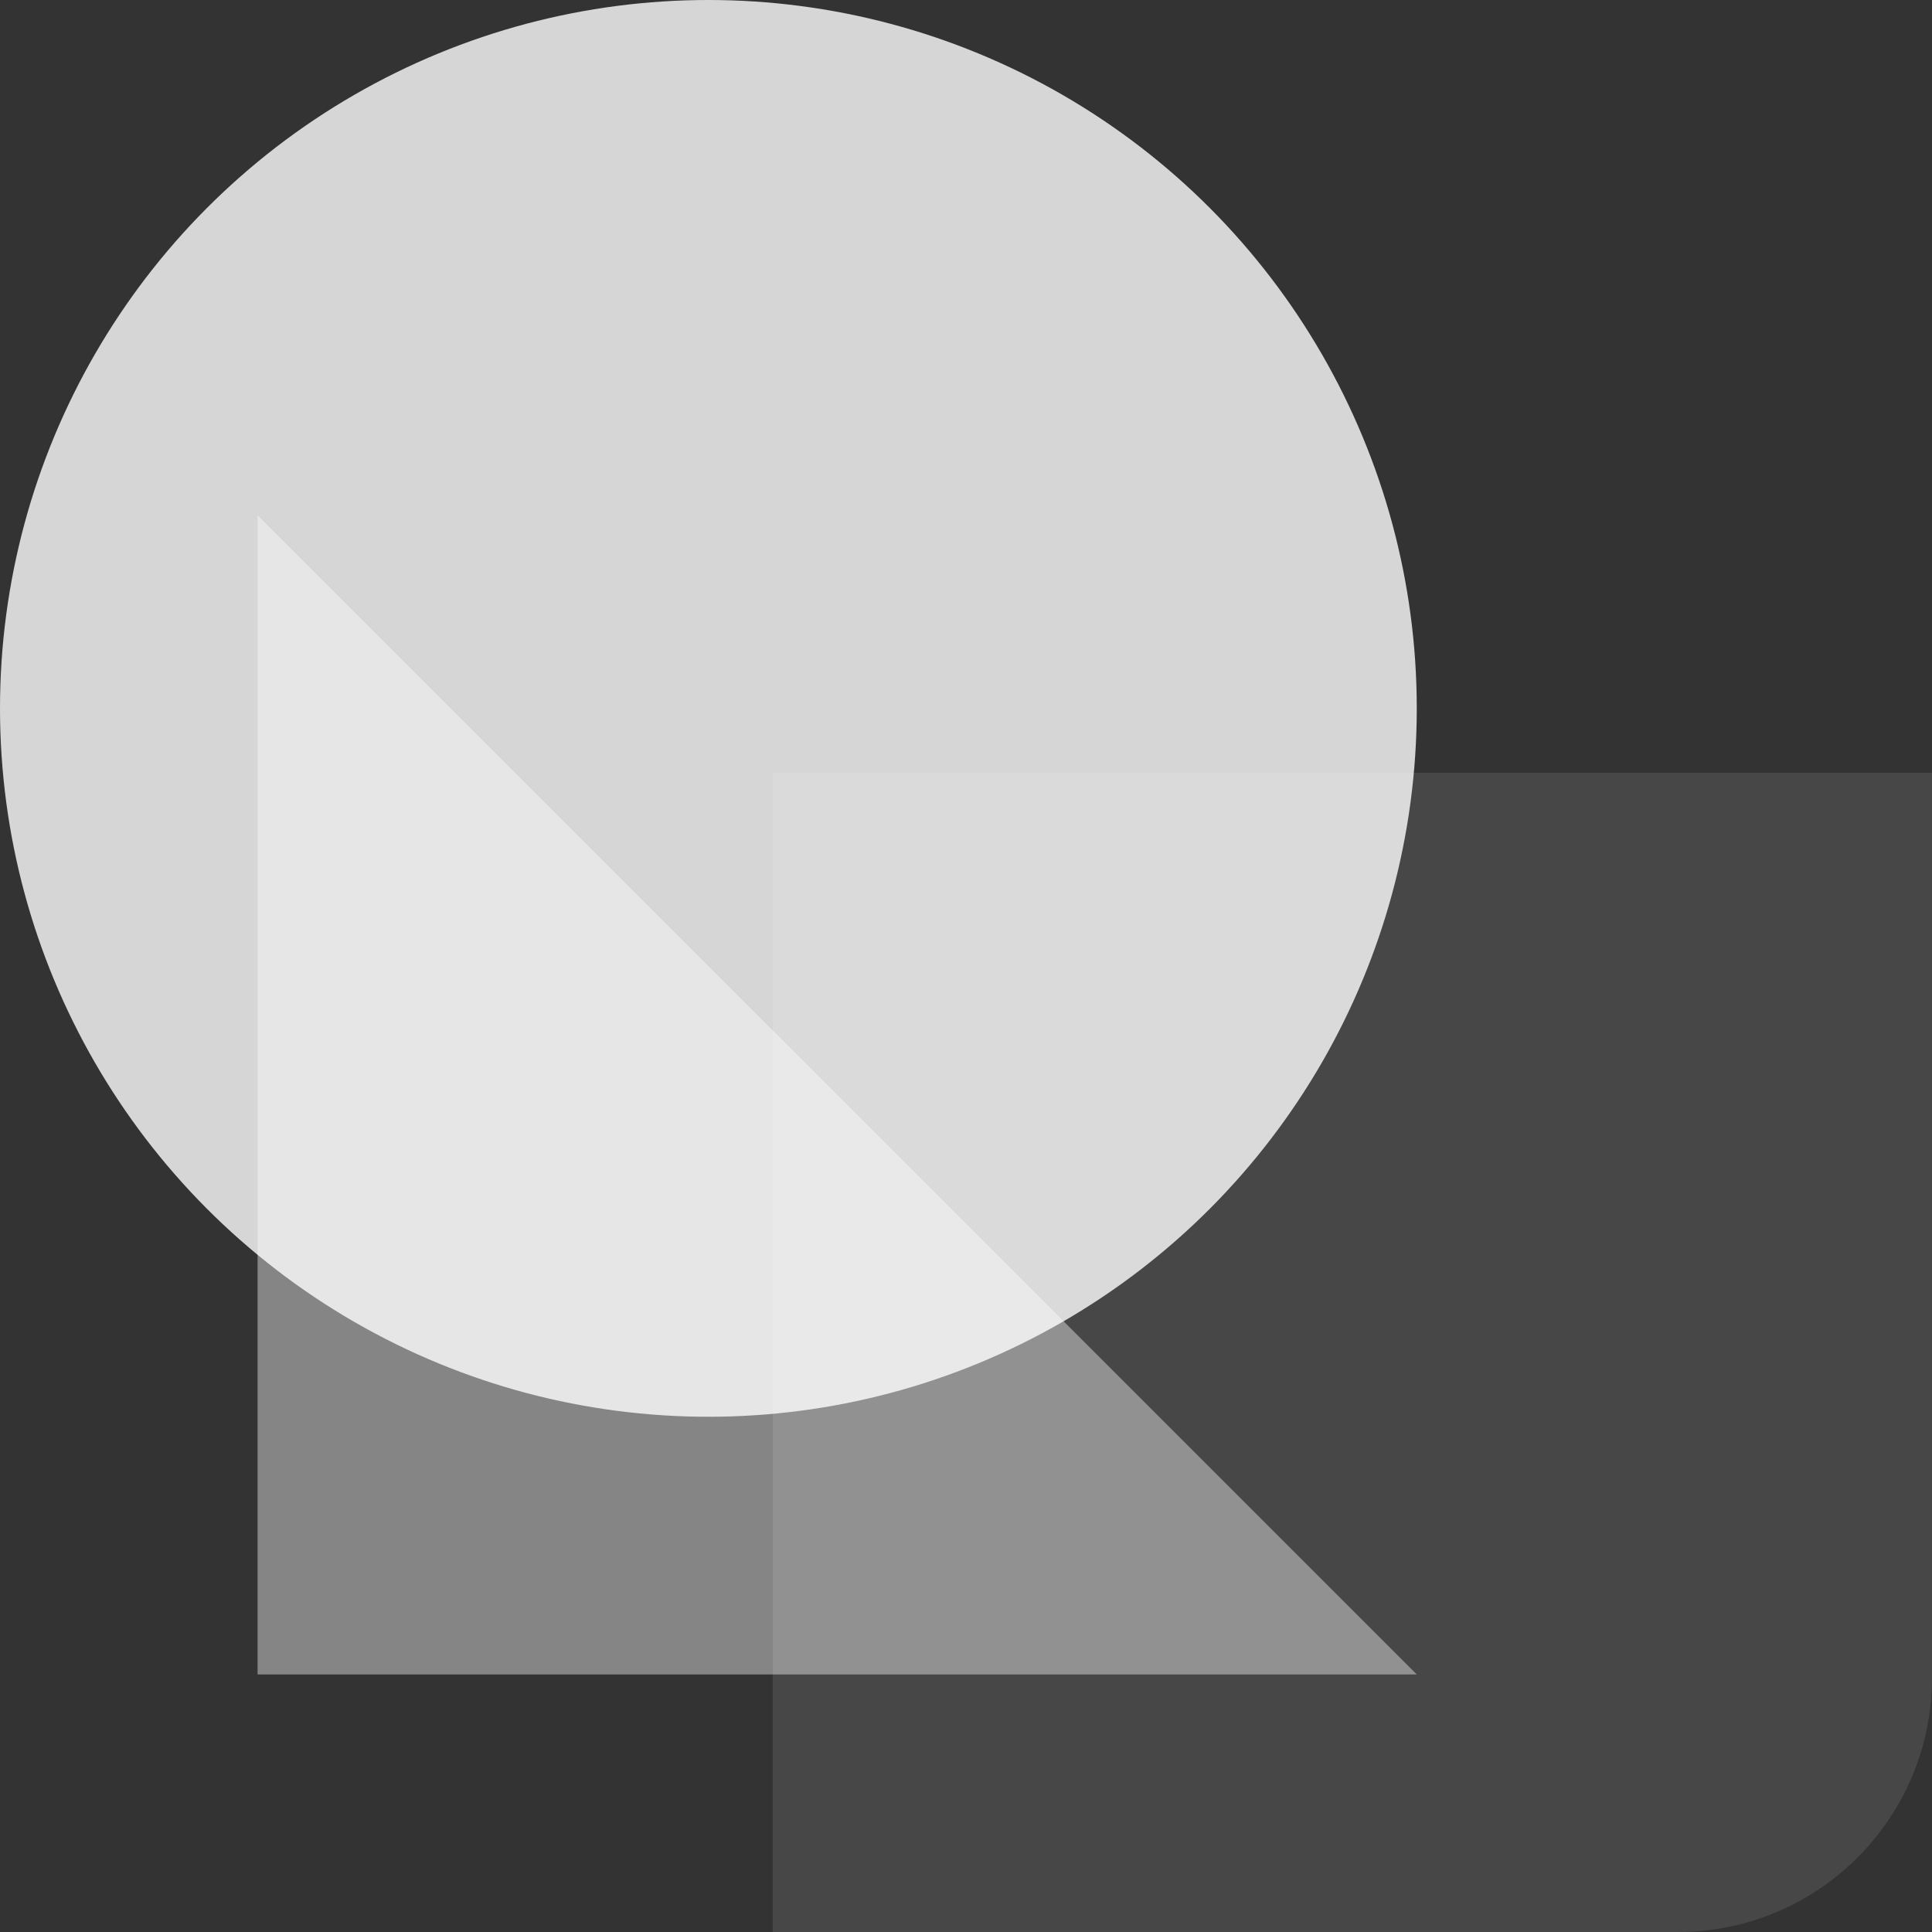 <svg
                    version="1.1"
                    viewBox="0 0 38 38"
                    xmlns="http://www.w3.org/2000/svg"
                  >
                    <rect x="0" y="0" width="38" height="38" fill="#333333" stroke="none"/>
                    <title>Manage your NFTs across multiple networks</title>
                    <circle
                      opacity="0.8"
                      cx="13.933"
                      cy="13.933"
                      r="13.933"
                      fill="white"
                    ></circle>
                    <path
                      opacity="0.1"
                      d="M15.199 38H32.999C35.761 38 37.999 35.761 37.999 33V15.2H15.199V38Z"
                      fill="white"
                    ></path>
                    <path
                      opacity="0.4"
                      d="M5.066 10.134L27.866 32.934H5.066V10.134Z"
                      fill="white"
                    ></path>
                  </svg>